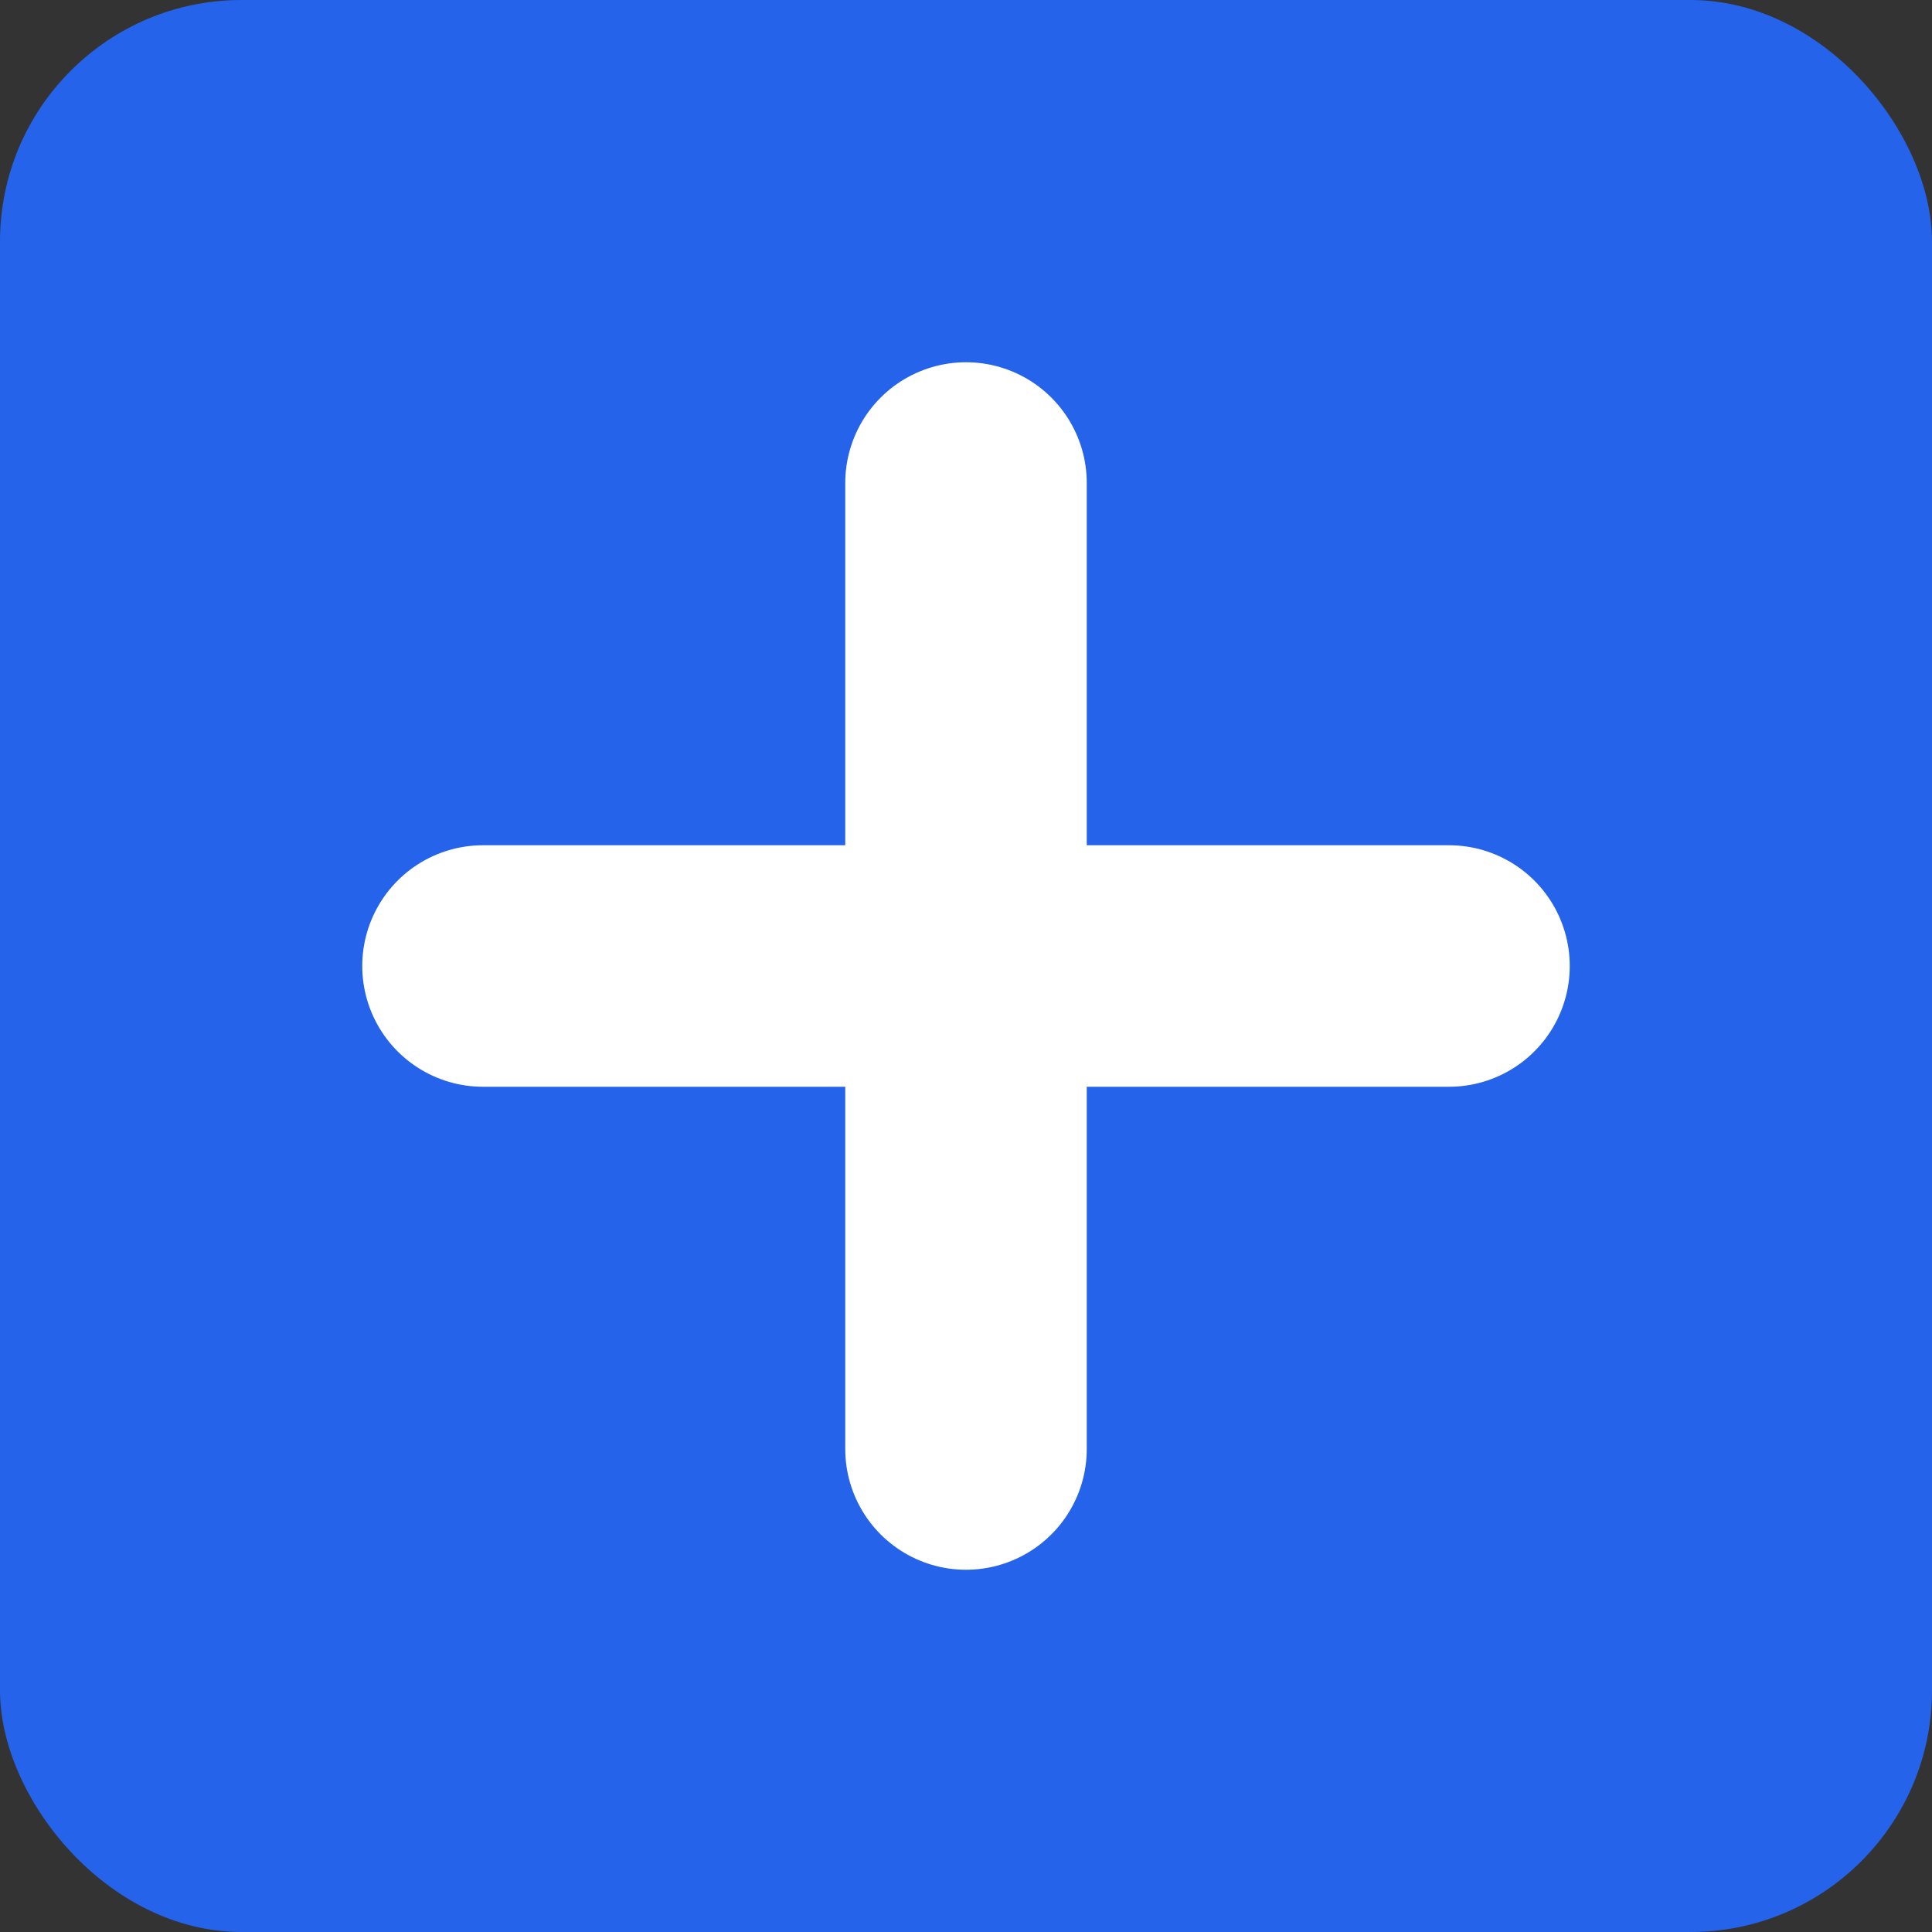 <svg width="16" height="16" viewBox="0 0 16 16" fill="none" xmlns="http://www.w3.org/2000/svg">
  <rect x="0" y="0" width="16" height="16" fill="#333333" stroke="none"/>
  <rect width="16" height="16" rx="2" fill="#2563EB"/>
  <path d="M4 8H12M8 4V12" stroke="white" stroke-width="2" stroke-linecap="round" stroke-linejoin="round"/>
</svg>